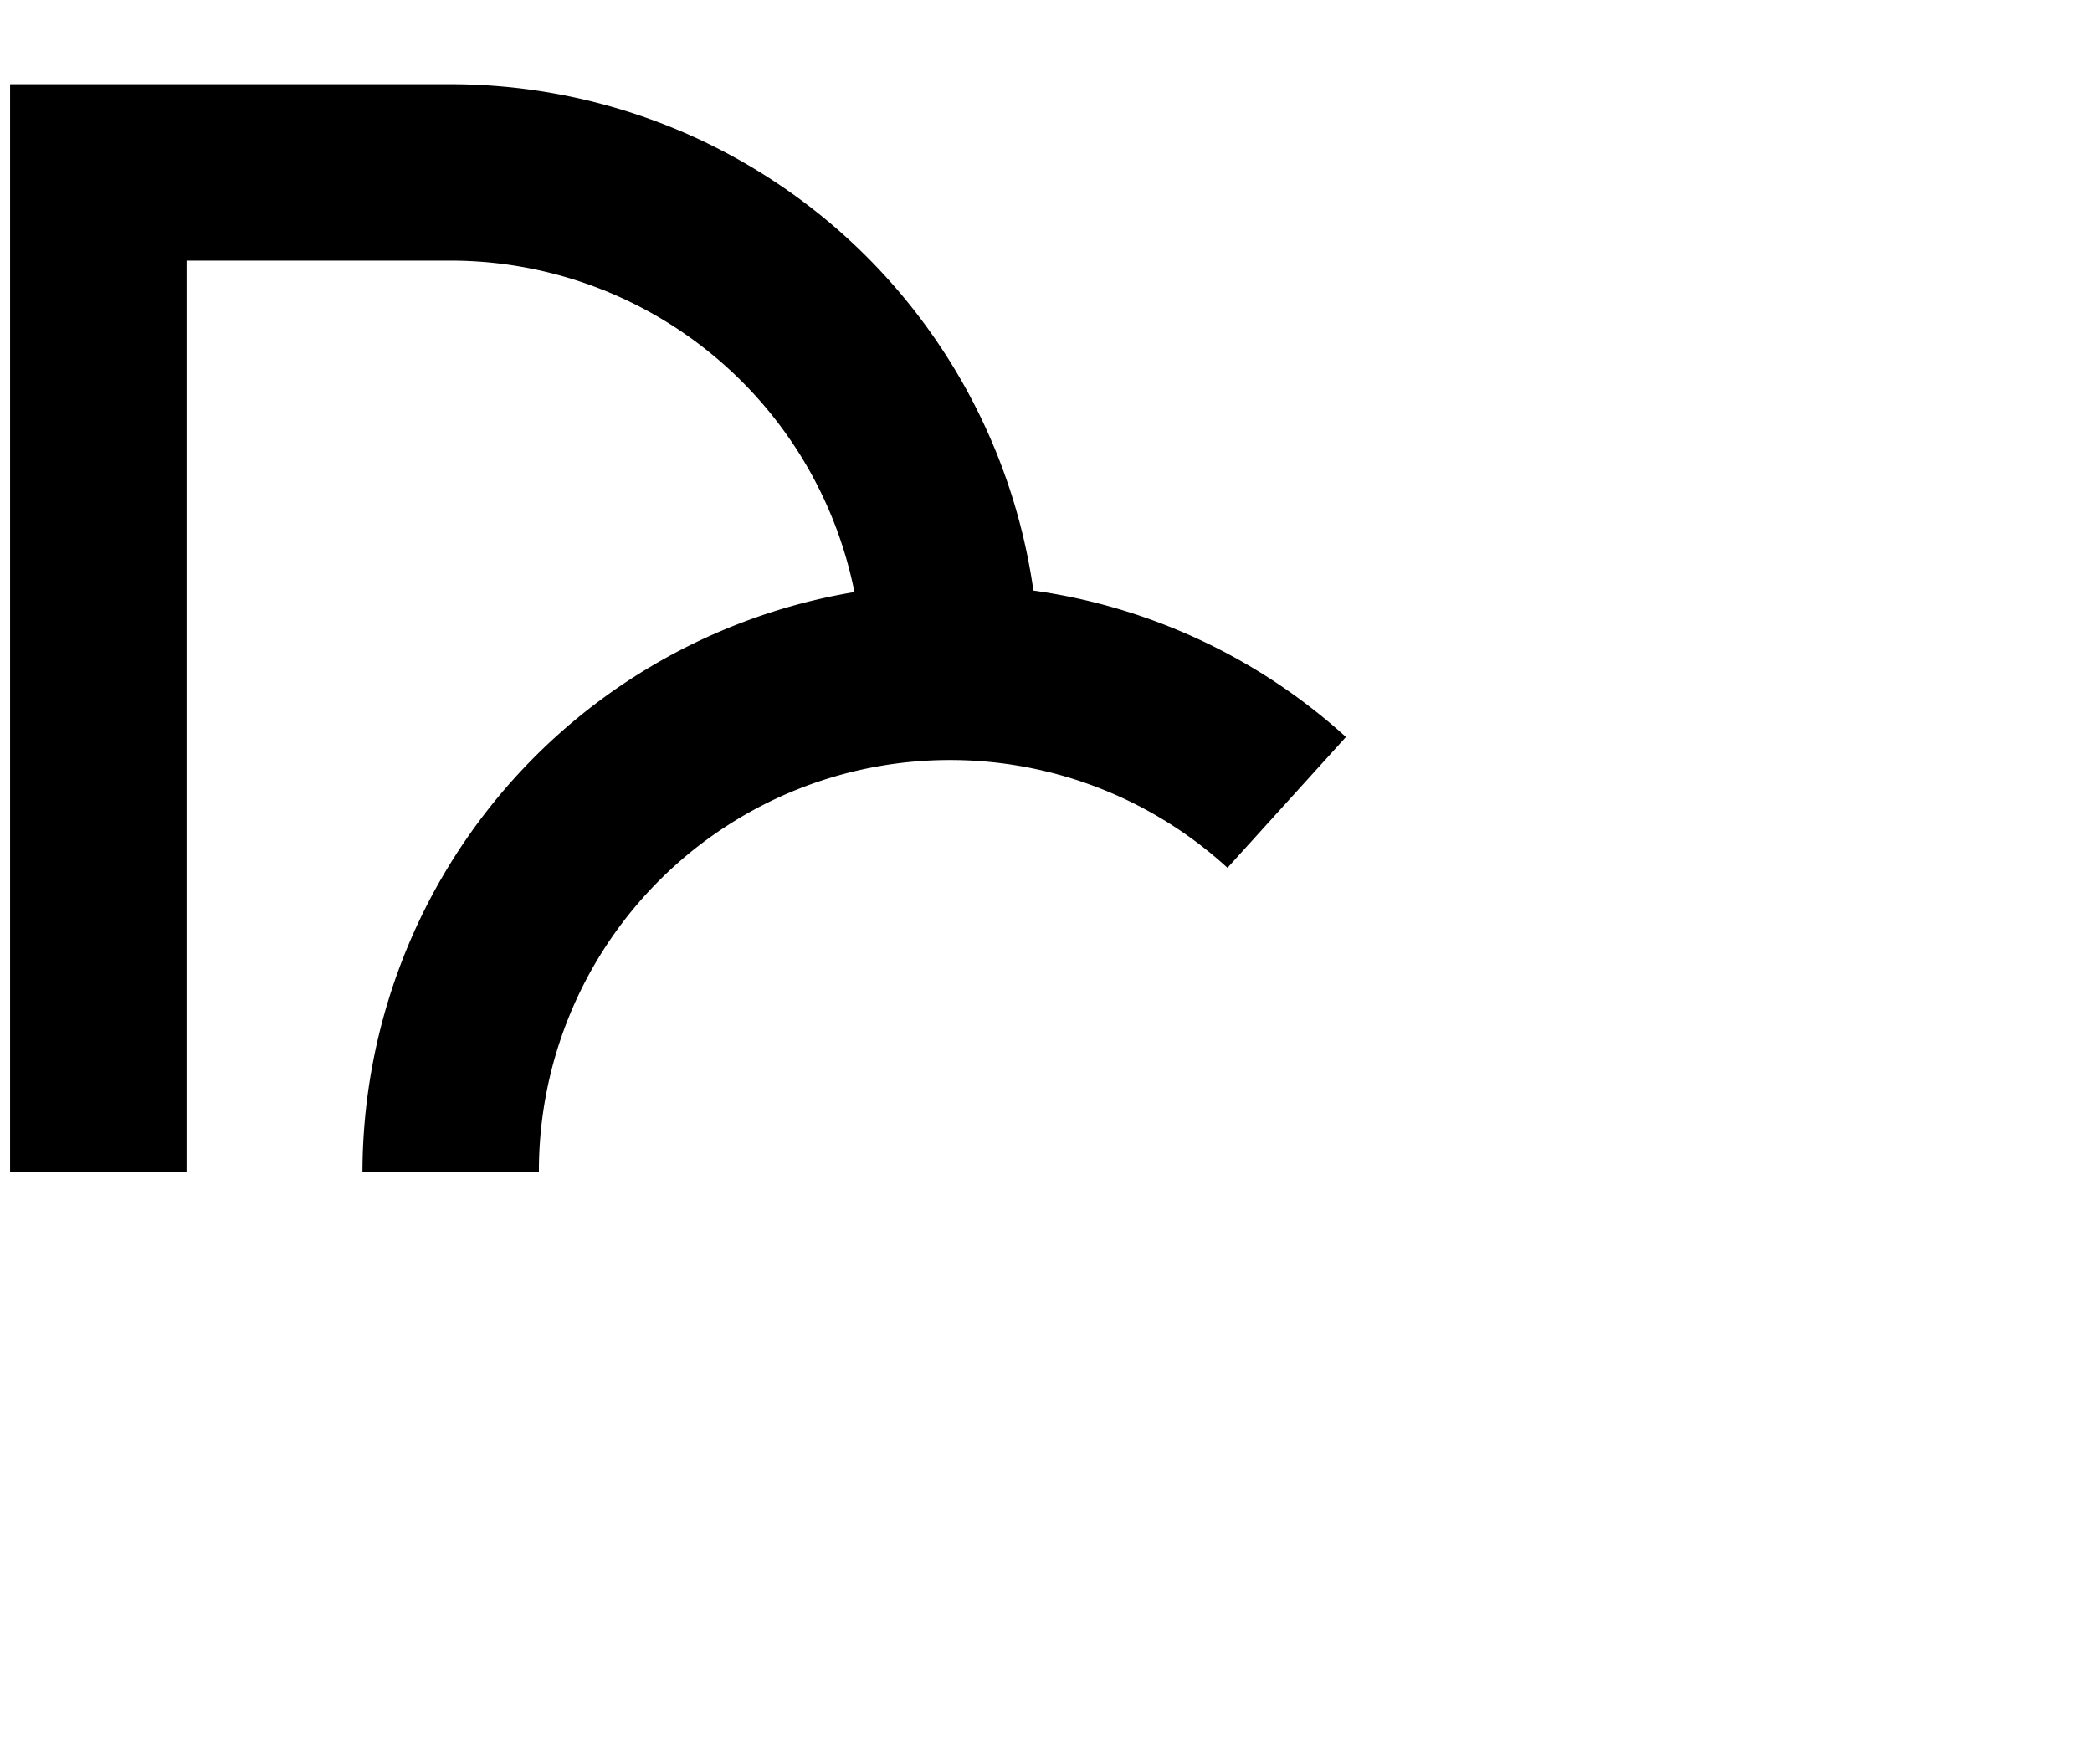 <svg id="Calque_1" data-name="Calque 1" xmlns="http://www.w3.org/2000/svg" viewBox="0 0 83 70"><title>Plan de travail 33</title><path d="M41,23.43A23.37,23.37,0,0,0,17.9,3.34H.4v7h0V46.51h7V10.34H17.9a16.35,16.35,0,0,1,16,13.15,23.37,23.37,0,0,0-19.52,23h7A16.31,16.31,0,0,1,48.7,34.43l4.7-5.19A23.23,23.23,0,0,0,41,23.43Z"/></svg>
